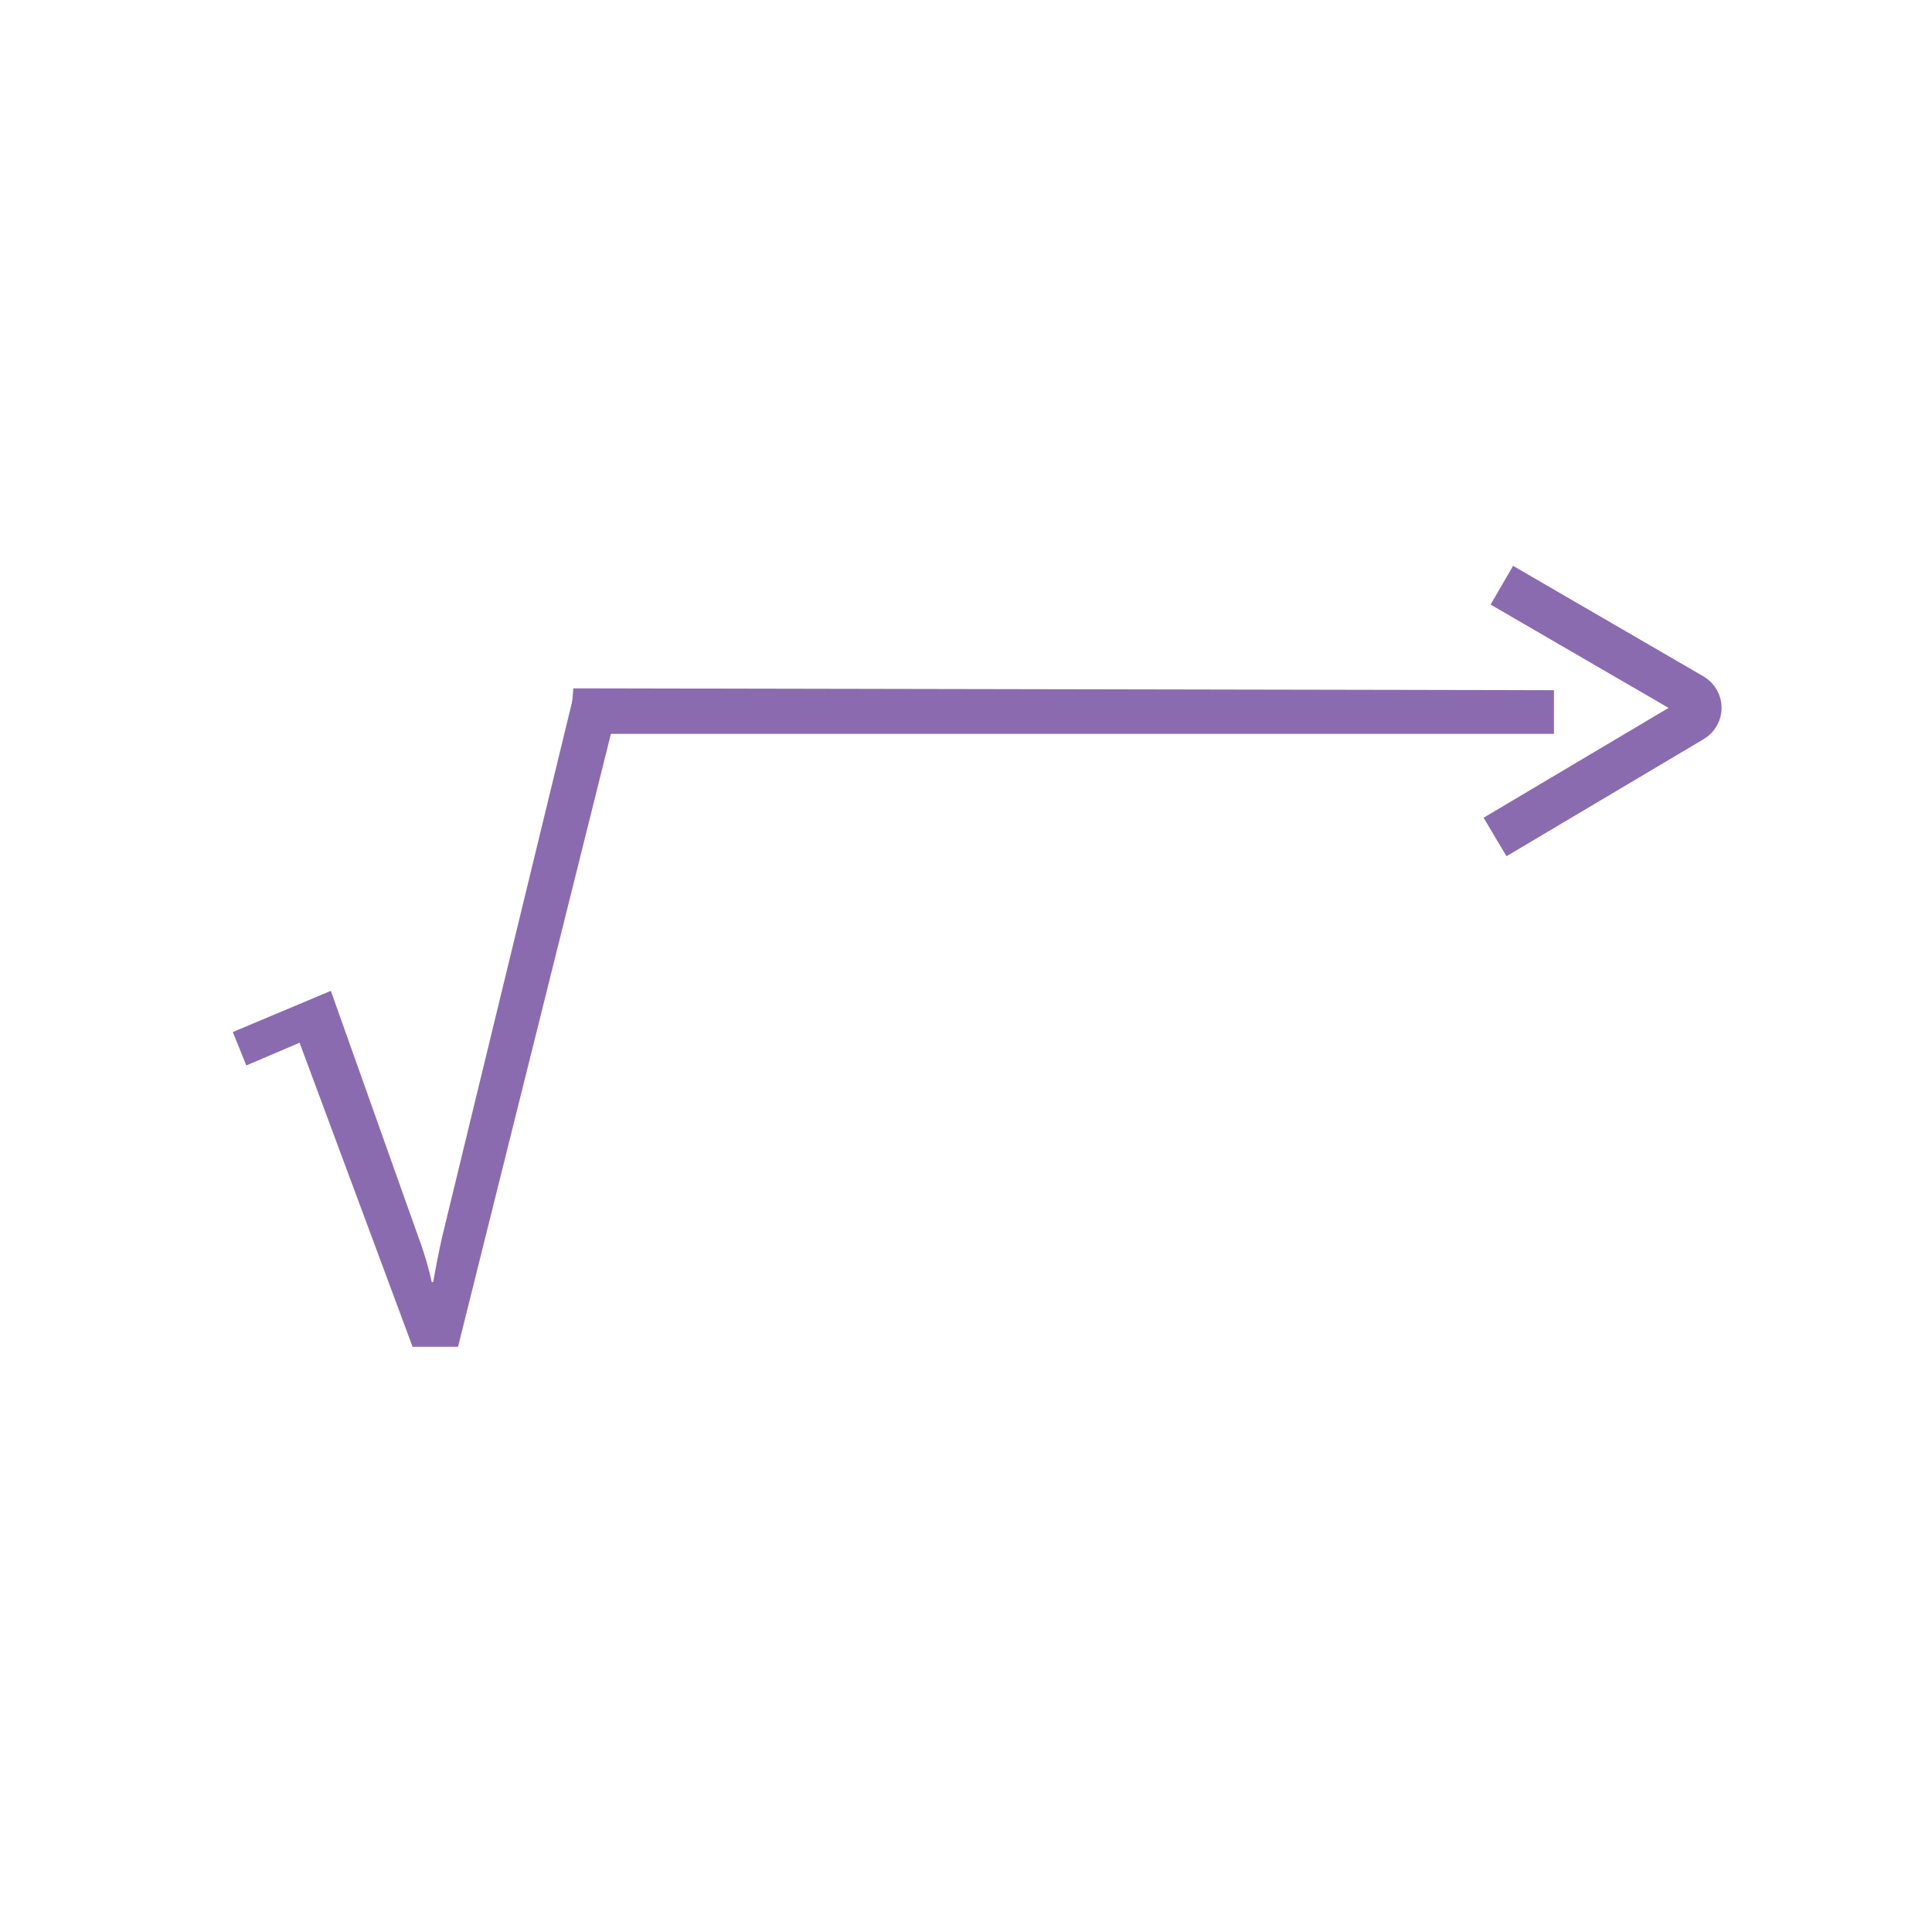 <?xml version="1.0" encoding="UTF-8" standalone="no"?><!DOCTYPE svg PUBLIC "-//W3C//DTD SVG 1.1//EN" "http://www.w3.org/Graphics/SVG/1.1/DTD/svg11.dtd"><svg width="100%" height="100%" viewBox="0 0 135 135" version="1.1" xmlns="http://www.w3.org/2000/svg" xmlns:xlink="http://www.w3.org/1999/xlink" xml:space="preserve" xmlns:serif="http://www.serif.com/" style="fill-rule:evenodd;clip-rule:evenodd;stroke-miterlimit:2;"><path d="M32.006,94.108l-3.176,-0l-7.896,-21.247l-3.723,1.588l-0.942,-2.335l6.849,-2.878l6.107,17.177c0.397,1.041 0.743,2.231 0.945,3.176l0.098,0c0.147,-0.844 0.395,-2.135 0.643,-3.227l9.236,-38.028l3.276,0l-11.417,45.774Z" style="fill:#8b6baf;fill-rule:nonzero;"/><path d="M108.583,51.279l-68.785,0l0.266,-3.181l68.519,0.13l-0,3.051Z" style="fill:#8b6baf;fill-rule:nonzero;"/><path d="M104.467,58.485l13.786,-8.187c0.642,-0.38 0.637,-1.308 -0.009,-1.683l-13.302,-7.723" style="fill:none;stroke:#8b6baf;stroke-width:3.13px;"/></svg>